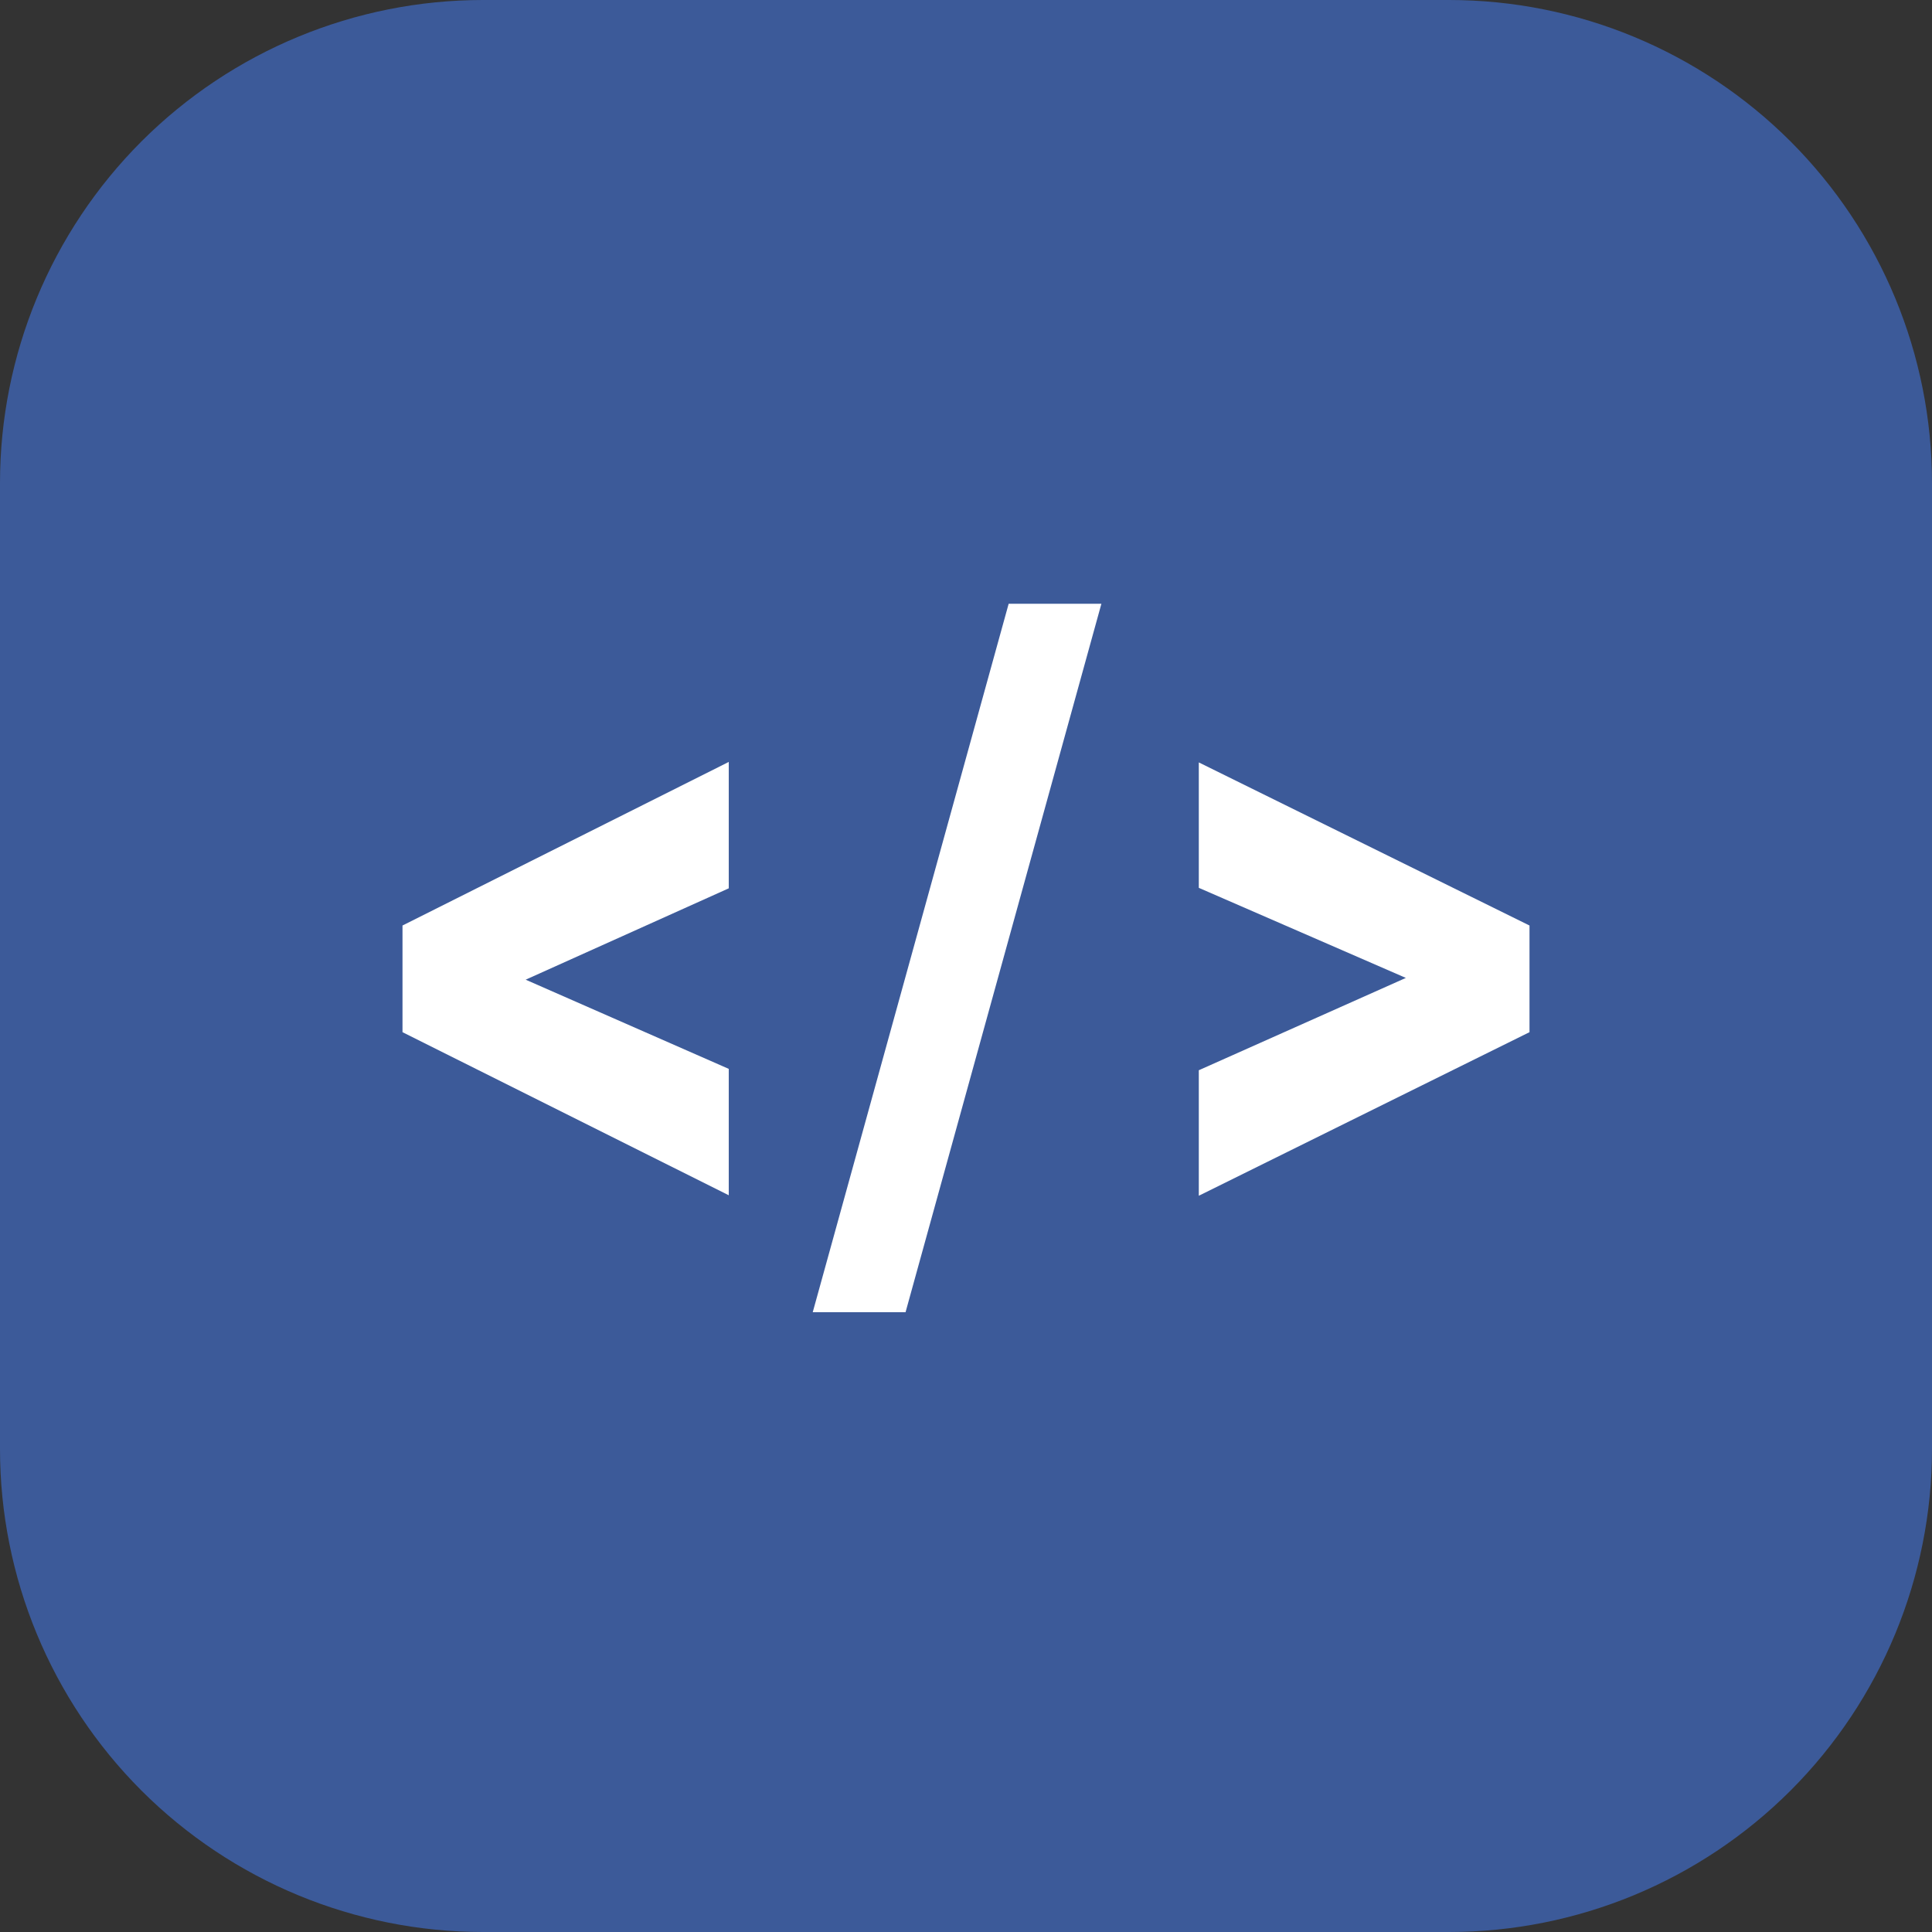 <svg width="24" height="24" viewBox="0 0 24 24" fill="none" xmlns="http://www.w3.org/2000/svg">
<rect x="0" y="0" width="24" height="24" fill="#333333" stroke="none"/>
<g clip-path="url(#clip0_1_79)">
<path d="M0 6C0 4.409 0.632 2.883 1.757 1.757C2.883 0.632 4.409 0 6 0L18 0C19.591 0 21.117 0.632 22.243 1.757C23.368 2.883 24 4.409 24 6V18C24 19.591 23.368 21.117 22.243 22.243C21.117 23.368 19.591 24 18 24H6C4.409 24 2.883 23.368 1.757 22.243C0.632 21.117 0 19.591 0 18L0 6Z" fill="#3C5A99"/>
<path d="M6.53 12.17L9.053 13.278V14.848L5 12.822V11.497L9.053 9.465V11.035L6.53 12.17ZM11.249 16.301H10.096L12.53 7.5H13.682L11.249 16.301ZM17.464 12.148L14.892 11.029V9.471L19 11.497V12.822L14.892 14.854V13.295L17.464 12.148Z" fill="white"/>
</g>
<defs>
<clipPath id="clip0_1_79">
<rect width="24" height="24" fill="white"/>
</clipPath>
</defs>
</svg>
